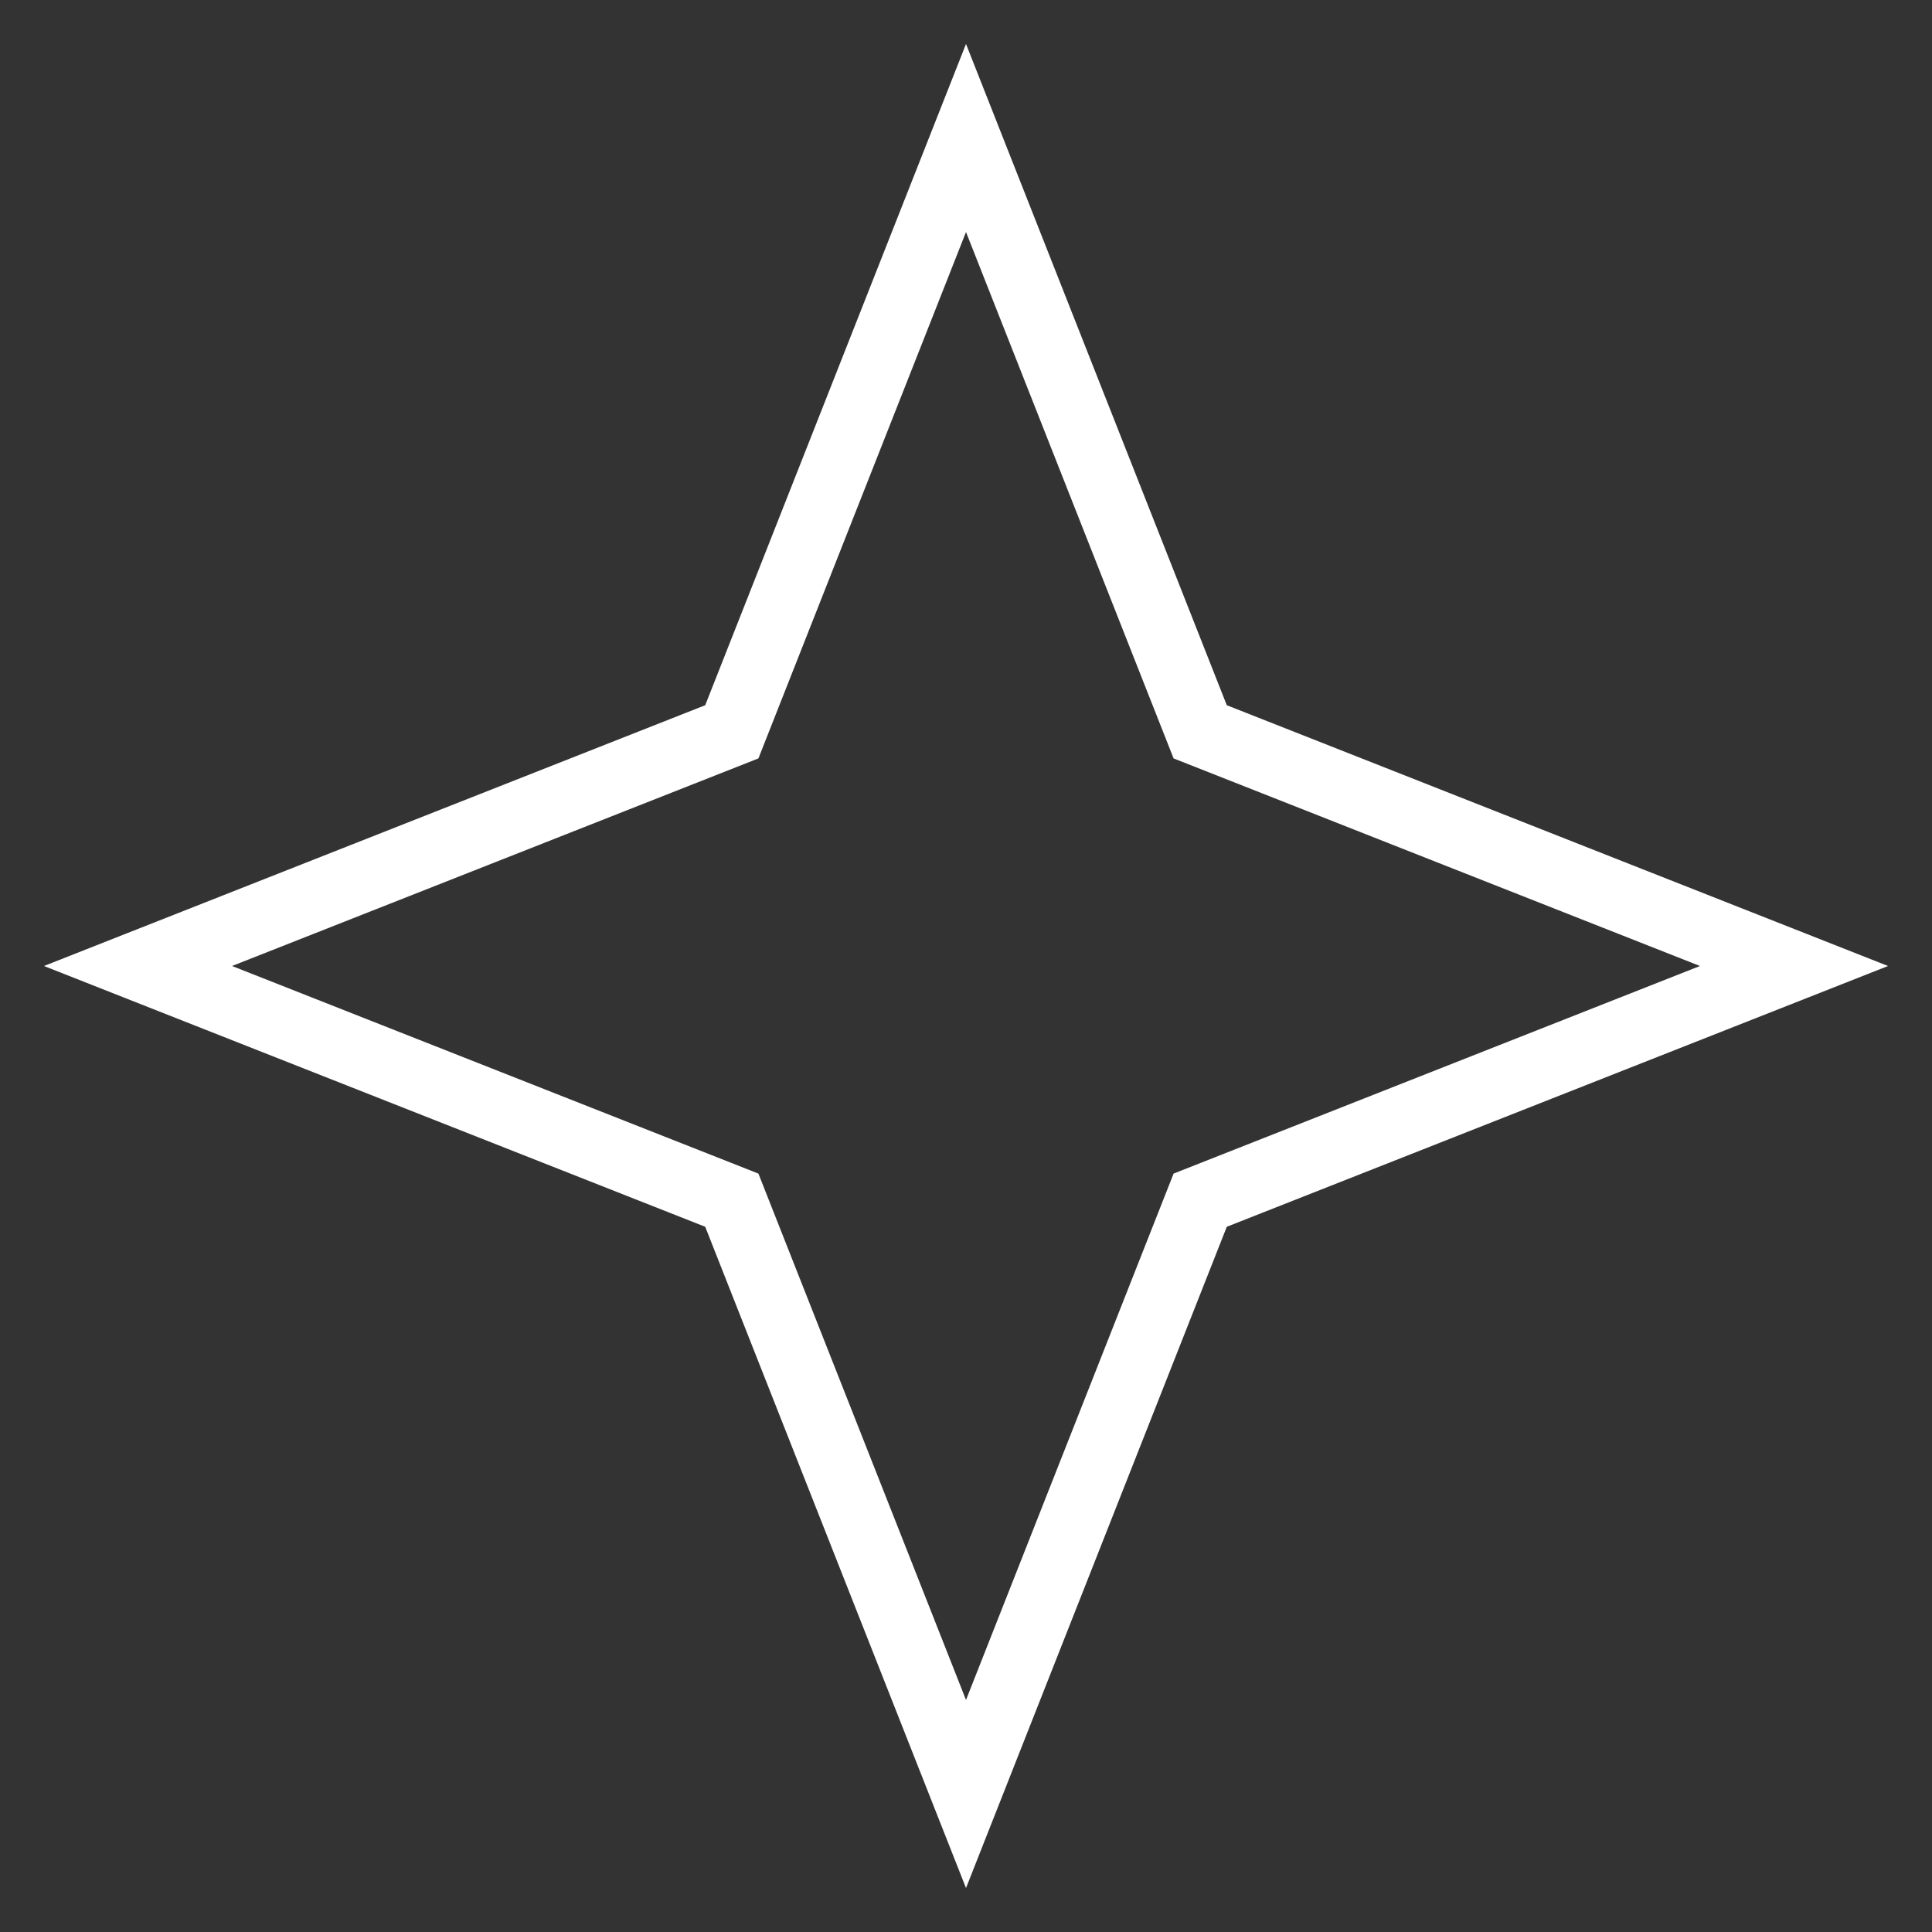 <svg width="28" height="28" viewBox="0 0 28 28" fill="none" xmlns="http://www.w3.org/2000/svg">
<rect x="0" y="0" width="28" height="28" fill="#333333" stroke="none"/>
<path d="M14 2L17.394 10.606L26 14L17.394 17.394L14 26L10.606 17.394L2 14L10.606 10.606L14 2Z" stroke="white"/>
</svg>
